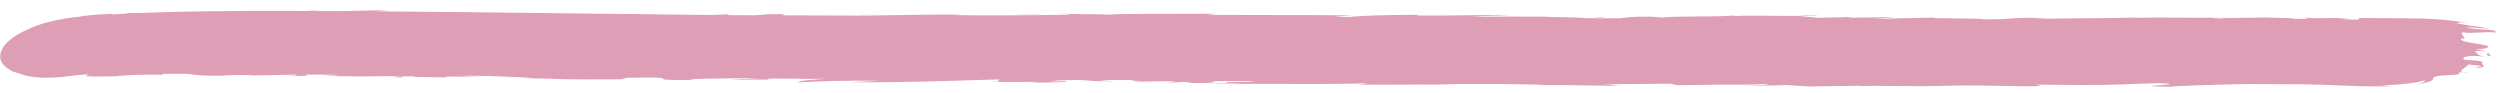<svg xmlns="http://www.w3.org/2000/svg" width="189" height="7" viewBox="0 0 189 7" fill="none"><path fill-rule="evenodd" clip-rule="evenodd" d="M187.956 4.302C188.049 4.317 188.157 4.333 188.282 4.351L188.321 4.348C188.25 4.34 188.17 4.329 188.083 4.318L187.956 4.302ZM171.135 1.318C171.245 1.334 170.697 1.337 170.02 1.342C169.096 1.348 167.933 1.356 167.868 1.399C166.846 1.359 167.295 1.347 167.791 1.334C168.085 1.326 168.397 1.317 168.426 1.303C167.703 1.353 165.994 1.344 164.433 1.335C163.244 1.329 162.14 1.323 161.624 1.344C161.624 1.343 161.622 1.342 161.618 1.34C161.721 1.337 161.864 1.332 161.935 1.329C161.765 1.331 161.658 1.333 161.592 1.335L161.574 1.332L161.574 1.332C161.558 1.33 161.545 1.328 161.545 1.326C160.545 1.358 159.179 1.369 157.533 1.382C156.363 1.391 155.051 1.401 153.628 1.421L154.783 1.361C152.931 1.327 152.457 1.365 151.977 1.403C151.561 1.437 151.14 1.471 149.81 1.458C150.104 1.411 148.948 1.401 147.853 1.392C146.727 1.382 145.665 1.374 146.311 1.325C145.876 1.335 145.438 1.344 145.008 1.353C144.138 1.37 143.303 1.387 142.611 1.414C142.253 1.41 141.895 1.41 141.537 1.41C141.718 1.397 142.033 1.385 142.335 1.373C143.026 1.346 143.654 1.322 142.492 1.301L140.066 1.341L139.589 1.286C139.549 1.306 138.987 1.315 138.458 1.323C137.934 1.331 137.441 1.339 137.52 1.357C137.321 1.329 137.032 1.305 136.766 1.283C136.45 1.257 136.167 1.233 136.102 1.209C136.745 1.199 137.236 1.177 137.506 1.121C136.576 1.148 136.201 1.174 136.079 1.197C135.465 1.205 134.735 1.199 134.004 1.193C132.935 1.185 131.865 1.176 131.157 1.209L130.998 1.177C130.357 1.235 129.244 1.242 128.202 1.248C127.108 1.255 126.092 1.261 125.786 1.326L124.753 1.258C123.328 1.26 122.986 1.309 122.685 1.353C122.608 1.364 122.534 1.375 122.444 1.384L122.241 1.384C121.399 1.382 120.587 1.38 119.74 1.375C120.074 1.345 119.062 1.322 118.087 1.3C117.438 1.285 116.805 1.271 116.599 1.255C115.511 1.248 112.471 1.243 111.25 1.287C111.538 1.272 111.689 1.257 111.824 1.243C112.14 1.212 112.362 1.189 114.054 1.193C113.187 1.118 111.973 1.136 110.52 1.157C109.508 1.172 108.381 1.188 107.173 1.176L107.173 1.118C103.995 1.134 103.198 1.193 102.257 1.262C102.173 1.268 102.088 1.275 102.001 1.281C101.682 1.278 101.364 1.278 101.046 1.278C101.046 1.246 101.408 1.223 102.132 1.178L102.24 1.171C100.484 1.137 98.142 1.137 95.866 1.136C94.484 1.136 93.126 1.135 91.939 1.127C90.905 1.073 91.502 1.048 92.537 1.031C91.358 1.046 90.059 1.046 88.795 1.045C86.654 1.045 84.615 1.044 83.436 1.117C83.913 1.087 83.202 1.081 82.309 1.073C81.835 1.069 81.308 1.064 80.882 1.055C80.882 1.079 80.722 1.115 80.563 1.11C78.653 1.156 74.357 1.191 72.011 1.141L72.807 1.108C70.501 1.093 68.788 1.123 67.113 1.152C66.534 1.162 65.96 1.172 65.368 1.18L59.282 1.161C59.053 1.148 59.148 1.132 59.238 1.116C59.381 1.091 59.512 1.068 58.289 1.066C57.99 1.078 57.817 1.096 57.648 1.113C57.501 1.128 57.356 1.143 57.135 1.153C56.81 1.15 56.468 1.15 56.132 1.15L56.132 1.15L56.132 1.15L56.132 1.15L56.131 1.15L56.131 1.15L56.131 1.15C55.973 1.15 55.816 1.149 55.663 1.149L55.027 1.143L55.107 1.082L53.714 1.13L52.441 1.117L50.771 1.101C49.021 1.066 47.55 1.052 46.197 1.049C45.601 1.043 45.004 1.037 44.368 1.027L42.879 1.009C38.053 0.949 33.253 0.889 28.42 0.856C28.619 0.831 28.937 0.804 29.494 0.785C28.318 0.774 27.445 0.799 26.668 0.821C26.395 0.828 26.133 0.836 25.874 0.841C25.529 0.838 25.185 0.838 24.84 0.837C24.668 0.837 24.495 0.837 24.323 0.836C24.124 0.827 23.925 0.819 23.687 0.806C23.567 0.815 23.368 0.823 23.13 0.831L21.26 0.823C19.351 0.821 17.442 0.829 15.532 0.855C13.981 0.876 12.389 0.912 10.838 0.968C10.789 0.967 10.756 0.969 10.719 0.972C10.695 0.973 10.67 0.975 10.639 0.976C10.28 0.976 9.962 0.979 9.644 0.993C9.445 1.005 9.485 1.015 9.644 1.024C9.246 1.043 8.808 1.066 8.41 1.089L8.418 1.086C8.455 1.071 8.484 1.059 8.41 1.049C7.216 1.098 6.42 1.175 5.942 1.269C5.862 1.278 5.782 1.287 5.703 1.296C5.544 1.314 5.384 1.332 5.225 1.353C3.95 1.554 2.953 1.816 2.273 2.145C0.755 2.778 0.03 3.547 0.023 4.229C-0.021 4.639 0.253 5.025 0.926 5.388L1.996 5.734C2.909 5.906 3.903 5.922 5.018 5.781C5.496 5.714 6.014 5.665 6.531 5.623C6.563 5.624 6.582 5.627 6.601 5.63C6.63 5.634 6.659 5.638 6.73 5.638C6.708 5.646 6.686 5.653 6.664 5.66C6.371 5.756 6.201 5.811 8.757 5.77C9.156 5.693 11.544 5.587 12.299 5.67L12.22 5.587C14.087 5.554 14.309 5.59 14.582 5.635C14.868 5.681 15.21 5.736 17.548 5.732L16.554 5.705C16.875 5.703 17.158 5.694 17.441 5.685L17.441 5.685C17.931 5.669 18.42 5.654 19.1 5.676C19.328 5.693 19.065 5.701 18.766 5.711C18.648 5.715 18.525 5.718 18.423 5.723L22.362 5.637C22.561 5.686 22.401 5.708 21.605 5.741C23.346 5.752 23.242 5.716 23.147 5.683C23.042 5.647 22.948 5.615 25.345 5.653C25.956 5.686 25.524 5.694 24.998 5.705C24.806 5.708 24.601 5.713 24.43 5.718C26.091 5.793 27.333 5.78 28.877 5.764L28.877 5.764L28.877 5.764L28.877 5.764C29.291 5.759 29.726 5.755 30.197 5.751C30.197 5.779 29.983 5.792 29.823 5.802C29.57 5.818 29.456 5.825 30.554 5.867C30.196 5.826 29.998 5.76 31.39 5.77C30.906 5.813 31.548 5.821 32.432 5.832L32.432 5.832C32.857 5.838 33.337 5.844 33.776 5.854C33.498 5.825 33.617 5.792 34.174 5.787C34.533 5.785 34.858 5.795 35.227 5.805C35.553 5.814 35.913 5.825 36.361 5.829L34.731 5.735C36.396 5.709 37.538 5.762 38.683 5.815C39.18 5.838 39.678 5.861 40.219 5.877C40.06 5.889 39.742 5.893 39.384 5.893C39.677 5.902 39.973 5.911 40.273 5.921L40.273 5.921C41.887 5.972 43.621 6.027 45.667 5.999L45.468 6.007C47.683 5.998 47.436 5.966 47.193 5.934C46.934 5.901 46.679 5.868 49.407 5.863C50.099 5.875 50.113 5.913 50.128 5.952C50.15 6.012 50.173 6.073 52.627 6.044C50.679 5.967 55.214 5.917 57.442 5.898L55.133 6.025C55.596 6.029 56.209 6.024 56.777 6.019L56.777 6.019C57.379 6.014 57.93 6.01 58.196 6.018L58.038 5.986C57.891 5.921 58.727 5.933 59.783 5.948C60.718 5.962 61.825 5.978 62.572 5.945C62.146 5.981 61.809 6.006 61.54 6.027C60.602 6.098 60.489 6.107 60.302 6.232C61.815 6.148 63.605 6.074 66.548 6.1L64.24 6.216C67.642 6.25 71.401 6.13 74.363 6.036L74.363 6.036L74.367 6.036L74.371 6.035L74.372 6.035C74.835 6.021 75.279 6.006 75.698 5.994C75.337 6.035 75.417 6.065 75.491 6.092C75.579 6.126 75.659 6.155 74.94 6.196L78.679 6.189L77.723 6.288C78.327 6.247 78.986 6.237 79.521 6.228C80.256 6.216 80.756 6.208 80.549 6.13C80.434 6.135 80.359 6.139 80.292 6.144C80.127 6.154 80.012 6.162 79.475 6.156C79.515 6.116 80.113 6.034 82.062 6.046C82.827 6.067 82.496 6.081 82.137 6.095C81.862 6.107 81.57 6.118 81.742 6.135C82.369 6.109 82.71 6.12 83.071 6.133C83.398 6.144 83.742 6.155 84.328 6.14L83.135 6.077C83.614 6.035 84.248 6.043 84.934 6.051L84.934 6.051C85.36 6.056 85.806 6.061 86.248 6.055C85.077 6.082 85.6 6.128 86.157 6.175L86.078 6.164C86.38 6.164 86.713 6.158 87.048 6.152C87.725 6.141 88.41 6.129 88.862 6.161L88.145 6.266L89.458 6.191C89.975 6.206 90.373 6.247 89.537 6.263C91.533 6.301 91.606 6.253 91.682 6.203C91.771 6.146 91.864 6.085 94.908 6.149C94.828 6.189 94.271 6.214 92.72 6.186C92.52 6.251 92.918 6.289 94.469 6.321L94.469 6.335L95.022 6.337C97.836 6.349 101.267 6.363 103.021 6.304C103.617 6.337 103.02 6.362 102.423 6.386C103.882 6.41 104.892 6.403 105.883 6.396C107.079 6.387 108.246 6.379 110.139 6.425L108.509 6.379C110.657 6.329 114.675 6.331 116.742 6.419L116.145 6.444C117.241 6.413 118.741 6.438 120.022 6.459C121.113 6.477 122.045 6.493 122.43 6.469C122.028 6.451 121.979 6.438 121.933 6.426C121.874 6.409 121.819 6.395 121.039 6.374L126.25 6.327L126.805 6.441C127.72 6.433 128.635 6.425 129.51 6.41C129.228 6.392 129.737 6.394 130.454 6.397C131.557 6.401 133.154 6.407 133.131 6.347C134.232 6.377 133.541 6.405 132.839 6.434L132.839 6.434C132.528 6.446 132.215 6.459 132.055 6.472C132.682 6.46 133.078 6.461 133.433 6.462C133.913 6.463 134.319 6.464 135.119 6.431L136.709 6.535L140.647 6.486C140.647 6.486 140.686 6.503 140.527 6.512C141.317 6.481 142.315 6.492 143.382 6.504C144.725 6.519 146.178 6.535 147.461 6.47C147.405 6.473 147.399 6.476 147.391 6.479L147.388 6.48C147.386 6.481 147.384 6.481 147.381 6.482C147.378 6.483 147.374 6.483 147.369 6.484C148.507 6.426 151.169 6.485 152.574 6.517C152.741 6.52 152.89 6.524 153.017 6.526C154.573 6.525 154.313 6.48 154.082 6.44C153.994 6.425 153.911 6.411 153.933 6.4C157.035 6.43 158.109 6.431 159.024 6.42C159.939 6.401 160.735 6.375 163.043 6.286C164.699 6.326 163.979 6.386 163.326 6.44C162.663 6.495 162.068 6.545 164.114 6.561C164.433 6.5 167.019 6.407 169.804 6.356C170.833 6.361 172.04 6.364 173.297 6.368L173.901 6.37C175.094 6.385 175.452 6.399 178.473 6.523C178.699 6.524 178.915 6.525 179.123 6.526L179.123 6.526C179.721 6.529 180.26 6.532 180.82 6.519C180.542 6.5 180.304 6.48 180.025 6.457C181.856 6.391 182.812 6.227 183.331 6.069C183.33 6.171 183.169 6.292 182.611 6.398C182.89 6.357 183.369 6.27 183.648 6.164C183.952 6.067 183.942 6.005 183.933 5.945C183.931 5.934 183.929 5.923 183.929 5.912C184.032 5.729 184.678 5.698 185.21 5.673C185.726 5.648 186.135 5.628 185.843 5.48C185.883 5.478 185.923 5.476 185.963 5.474C186.042 5.469 186.122 5.465 186.201 5.463C185.931 5.393 186.089 5.285 186.287 5.149C186.408 5.065 186.544 4.972 186.605 4.87L187.638 4.986L187.08 5.15C187.919 5.108 187.817 5.003 187.707 4.891C187.645 4.827 187.58 4.76 187.681 4.701C187.589 4.595 187.18 4.574 186.81 4.555C186.55 4.542 186.31 4.53 186.212 4.49C186.257 4.468 186.252 4.44 186.246 4.411C186.237 4.363 186.228 4.313 186.453 4.286C186.857 4.173 187.476 4.24 187.956 4.302C187.409 4.211 187.359 4.152 187.235 4.007C187.199 3.964 187.157 3.915 187.094 3.854C187.69 3.847 187.929 3.873 188.008 3.914C187.889 3.849 187.691 3.792 187.174 3.753L187.891 3.662C188.447 3.493 187.87 3.402 187.219 3.3C186.608 3.205 185.933 3.099 186.07 2.908C186.43 2.965 186.347 2.876 186.238 2.758C186.13 2.641 185.996 2.496 186.234 2.435C186.421 2.508 186.863 2.486 187.361 2.462C187.809 2.439 188.304 2.415 188.7 2.456C188.702 2.277 188.264 2.255 187.741 2.229C187.294 2.206 186.784 2.18 186.437 2.05C186.741 2.068 187.058 2.091 187.367 2.114C187.622 2.132 187.872 2.15 188.106 2.165C187.652 2.044 187.383 2.016 187.169 1.993L187.169 1.993C187.122 1.988 187.077 1.983 187.034 1.978C186.877 1.965 186.783 1.948 186.536 1.904C186.347 1.87 186.069 1.82 185.605 1.743C186.005 1.782 185.933 1.749 185.866 1.719C185.78 1.681 185.701 1.646 186.639 1.767C185.375 1.498 184.03 1.44 183.116 1.401L183.103 1.4L182.902 1.397C181.973 1.385 180.741 1.368 178.37 1.363L178.289 1.481C177.462 1.485 177.053 1.442 176.804 1.415C176.765 1.411 176.73 1.408 176.699 1.405C177.096 1.408 177.653 1.414 177.614 1.4C177.166 1.344 176.698 1.353 176.146 1.364C175.571 1.375 174.905 1.388 174.074 1.331C174.472 1.372 174.908 1.431 173.437 1.427C173.736 1.383 172.756 1.36 171.952 1.341C171.611 1.333 171.301 1.325 171.135 1.318ZM171.135 1.318C171.116 1.315 171.076 1.311 171.012 1.308C171.025 1.311 171.068 1.314 171.135 1.318ZM186.221 5.475C186.221 5.475 186.379 5.504 186.498 5.512C186.499 5.475 186.38 5.47 186.221 5.475ZM86.186 6.166L86.98 6.251C86.98 6.23 86.706 6.208 86.414 6.184C86.338 6.178 86.26 6.172 86.186 6.166ZM58.201 6.003L58.359 6.034C58.439 6.018 58.36 6.008 58.201 6.003ZM39.345 5.877C38.828 5.862 38.311 5.85 37.794 5.842C38.152 5.865 38.788 5.878 39.345 5.877ZM129.679 6.403L129.481 6.401C129.481 6.401 129.6 6.412 129.758 6.417L129.679 6.403ZM94.457 6.323C92.905 6.314 91.592 6.311 90.995 6.323C91.313 6.346 94.575 6.392 94.457 6.323ZM80.09 1.031C80.09 1.031 80.488 1.051 80.766 1.057C80.767 1.037 80.568 1.019 80.09 1.031ZM188.433 4.266C188.251 4.209 188.214 4.144 188.178 4.078C188.151 4.03 188.124 3.982 188.042 3.937C188.095 3.969 188.07 4.009 188.044 4.05C187.994 4.13 187.94 4.217 188.433 4.266ZM65.087 1.089L66.321 1.054L65.166 1.103L65.087 1.089ZM78.577 1.056C78.017 1.079 77.388 1.089 76.788 1.099L76.667 1.101C77.184 1.116 79.173 1.085 78.577 1.056ZM120.472 1.308L121.427 1.27L121.028 1.327L120.472 1.308Z" fill="#DE9EB5"></path></svg>